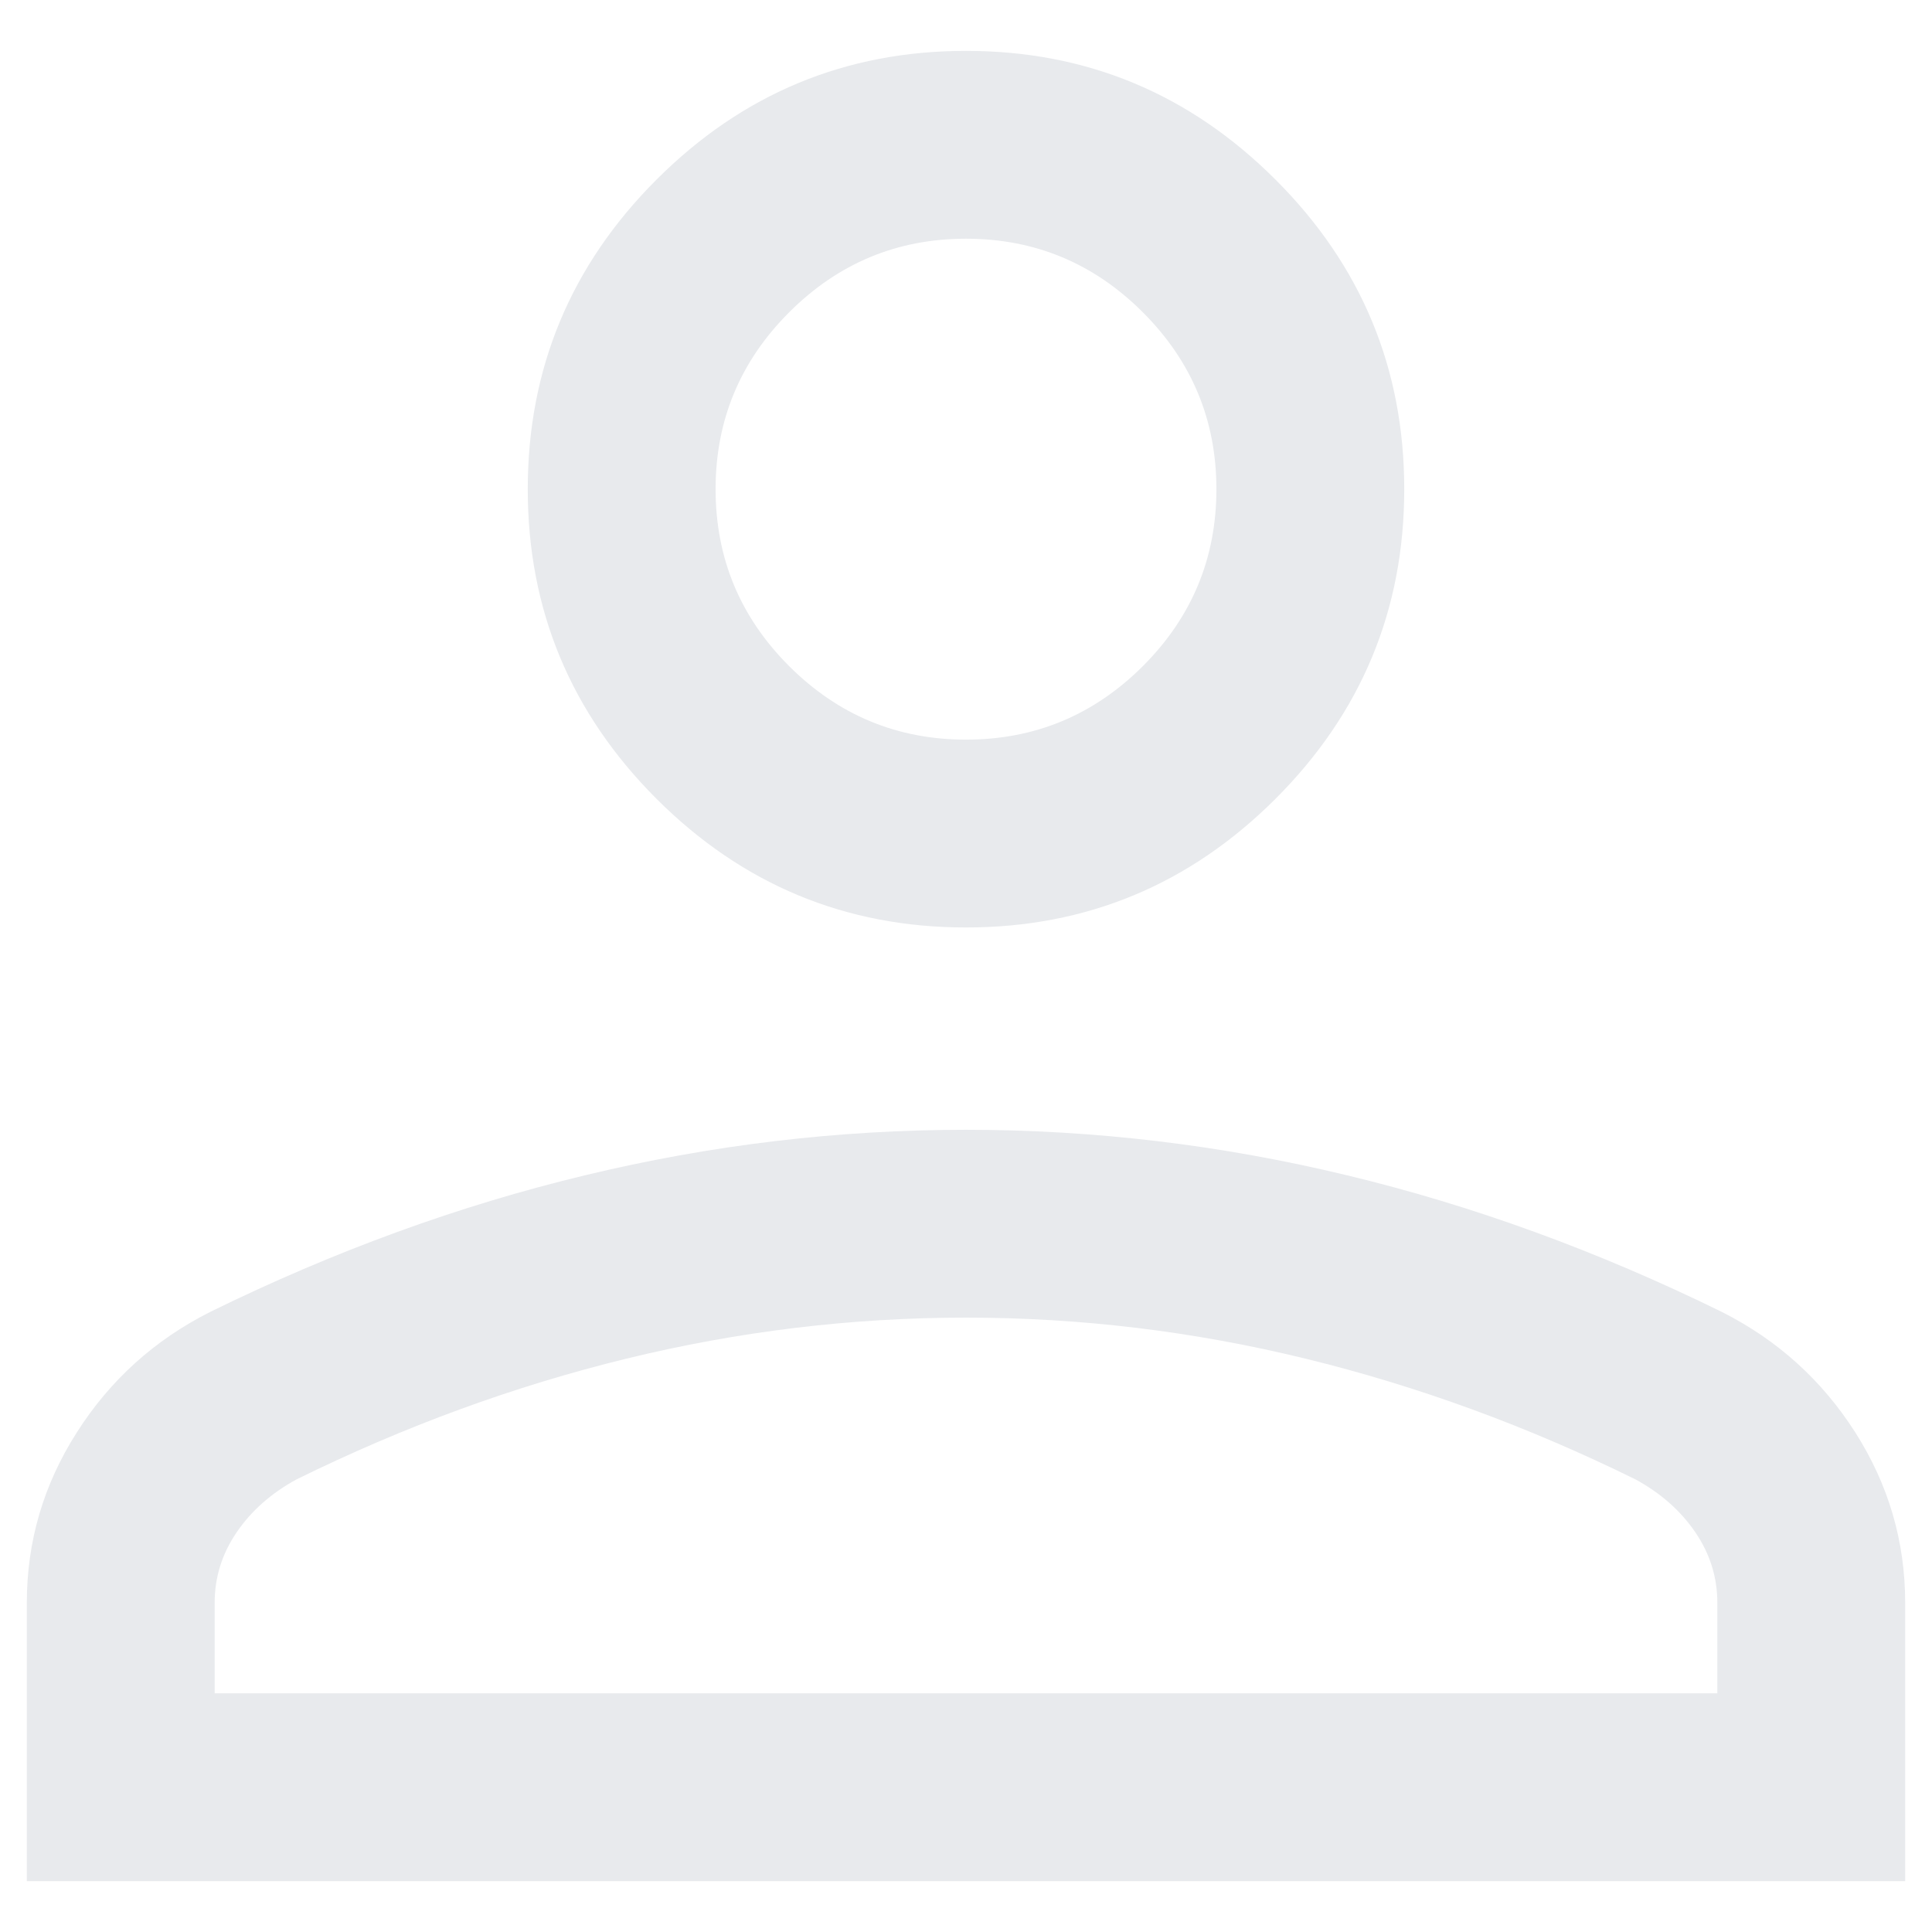 <svg width="18" height="18" viewBox="0 0 18 18" fill="none" xmlns="http://www.w3.org/2000/svg">
<path d="M9 8.641C7.877 8.641 6.916 8.241 6.116 7.442C5.317 6.642 4.917 5.681 4.917 4.558C4.917 3.435 5.317 2.473 6.116 1.674C6.916 0.874 7.877 0.474 9 0.474C10.123 0.474 11.084 0.874 11.884 1.674C12.684 2.473 13.083 3.435 13.083 4.558C13.083 5.681 12.684 6.642 11.884 7.442C11.084 8.241 10.123 8.641 9 8.641ZM0.25 17.526V14.932C0.25 14.361 0.405 13.832 0.716 13.345C1.026 12.858 1.441 12.483 1.96 12.222C3.113 11.656 4.276 11.232 5.45 10.95C6.623 10.667 7.806 10.526 9 10.526C10.194 10.526 11.377 10.667 12.55 10.95C13.724 11.232 14.887 11.656 16.04 12.222C16.559 12.483 16.974 12.858 17.285 13.345C17.595 13.832 17.75 14.361 17.75 14.932V17.526H0.25ZM2 15.776H16V14.932C16 14.696 15.932 14.477 15.795 14.276C15.658 14.075 15.472 13.911 15.237 13.783C14.232 13.288 13.207 12.913 12.162 12.658C11.118 12.403 10.064 12.276 9 12.276C7.936 12.276 6.882 12.403 5.837 12.658C4.793 12.913 3.768 13.288 2.763 13.783C2.528 13.911 2.342 14.075 2.205 14.276C2.068 14.477 2 14.696 2 14.932V15.776ZM9 6.891C9.642 6.891 10.191 6.662 10.648 6.206C11.105 5.749 11.333 5.199 11.333 4.558C11.333 3.916 11.105 3.367 10.648 2.91C10.191 2.453 9.642 2.224 9 2.224C8.358 2.224 7.809 2.453 7.352 2.91C6.895 3.367 6.667 3.916 6.667 4.558C6.667 5.199 6.895 5.749 7.352 6.206C7.809 6.662 8.358 6.891 9 6.891Z" fill="#E8EAED"/>
</svg>
